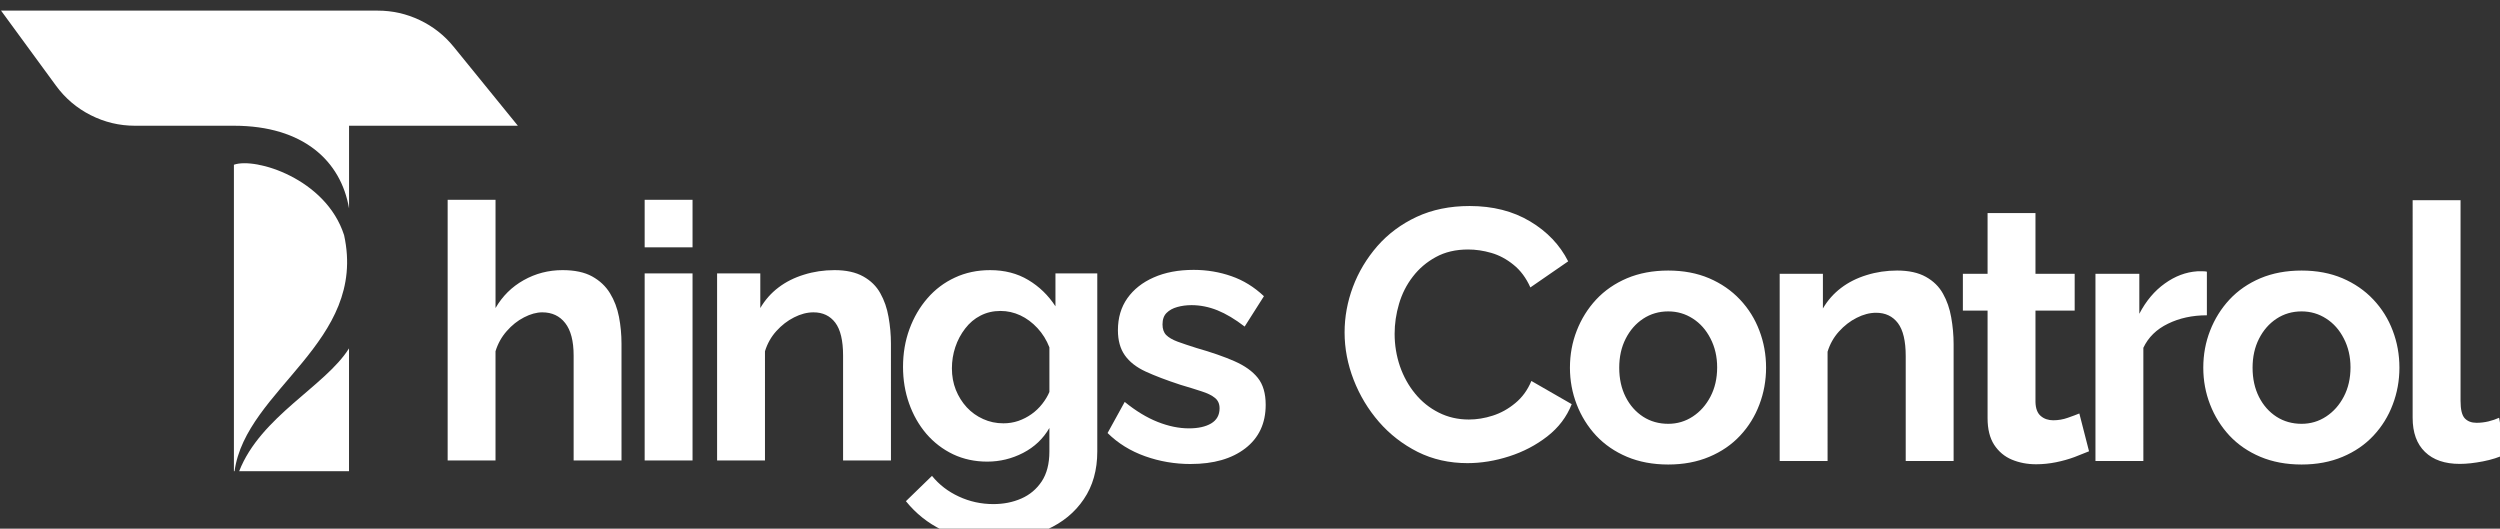 <?xml version="1.0" encoding="UTF-8" standalone="no"?>
<!-- Created with Inkscape (http://www.inkscape.org/) -->

<svg
   width="82.167mm"
   height="17.375mm"
   viewBox="0 0 82.167 17.375"
   version="1.1"
   id="svg1"
   xml:space="preserve"
   xmlns:inkscape="http://www.inkscape.org/namespaces/inkscape"
   xmlns:sodipodi="http://sodipodi.sourceforge.net/DTD/sodipodi-0.dtd"
   xmlns="http://www.w3.org/2000/svg"
   xmlns:svg="http://www.w3.org/2000/svg"><rect x="0" y="0" width="82.167" height="17.375" fill="#333333" stroke="none"/><sodipodi:namedview
     id="namedview1"
     pagecolor="#ffffff"
     bordercolor="#000000"
     borderopacity="0.25"
     inkscape:showpageshadow="2"
     inkscape:pageopacity="0.0"
     inkscape:pagecheckerboard="0"
     inkscape:deskcolor="#d1d1d1"
     inkscape:document-units="mm"><inkscape:page
       x="-9.5391158e-07"
       y="2.9219268e-06"
       width="82.167"
       height="17.375"
       id="page4"
       margin="0"
       bleed="0" /></sodipodi:namedview><defs
     id="defs1"><clipPath
       clipPathUnits="userSpaceOnUse"
       id="clipPath18-3-7-7-7"><path
         d="m 328.866,603.464 h 200 v 178.125 H 328.866 Z"
         transform="matrix(2.612,0,0,2.612,-859.073,-1576.352)"
         clip-rule="evenodd"
         id="path18-7-5-0-7" /></clipPath></defs><g
     id="g9"
     inkscape:groupmode="layer"
     inkscape:label="2"
     transform="matrix(0.265,0,0,0.265,-22.058,-221.655)"><g
       id="g13-5-9-0-2"
       transform="translate(-541.871,644.644)"
       style="fill:#ffffff;fill-opacity:1"
       inkscape:export-filename="Logo ThingsControl.svg"
       inkscape:export-xdpi="96"
       inkscape:export-ydpi="96"><g
         id="g14-1-9-4-6"
         style="fill:#ffffff;fill-opacity:1" /><path
         id="path14-6-9-7-5"
         d="m 24.264,-0.002 h -5.938 V -13.017 c 0,-1.801 -0.352,-3.145 -1.047,-4.031 -0.688,-0.883 -1.637,-1.328 -2.844,-1.328 -0.711,0 -1.465,0.211 -2.266,0.625 -0.793,0.406 -1.508,0.977 -2.141,1.703 -0.637,0.719 -1.102,1.555 -1.391,2.5 V -0.002 H 2.701 V -32.33 h 5.938 v 13.422 c 0.852,-1.477 2.016,-2.629 3.484,-3.453 1.477,-0.832 3.086,-1.25 4.828,-1.25 1.508,0 2.734,0.262 3.672,0.781 0.945,0.523 1.688,1.219 2.219,2.094 0.531,0.867 0.898,1.84 1.109,2.922 0.207,1.074 0.312,2.184 0.312,3.328 z m 2.871,0 V -23.205 h 5.938 v 23.203 z m 0,-26.438 v -5.891 h 5.938 v 5.891 z m 30.547,26.438 h -5.938 V -13.017 c 0,-1.863 -0.324,-3.223 -0.969,-4.078 -0.648,-0.852 -1.547,-1.281 -2.703,-1.281 -0.793,0 -1.594,0.211 -2.406,0.625 -0.812,0.406 -1.547,0.977 -2.203,1.703 -0.648,0.719 -1.117,1.555 -1.406,2.5 V -0.002 H 36.119 V -23.205 h 5.359 v 4.297 c 0.582,-1 1.332,-1.848 2.25,-2.547 0.914,-0.695 1.973,-1.227 3.172,-1.594 1.195,-0.375 2.457,-0.562 3.781,-0.562 1.445,0 2.633,0.262 3.562,0.781 0.938,0.523 1.645,1.219 2.125,2.094 0.488,0.867 0.828,1.844 1.016,2.938 0.195,1.094 0.297,2.199 0.297,3.313 z m 11.949,0.141 c -1.543,0 -2.953,-0.301 -4.234,-0.906 -1.281,-0.613 -2.391,-1.461 -3.328,-2.547 -0.93,-1.094 -1.641,-2.348 -2.141,-3.766 -0.5,-1.414 -0.75,-2.926 -0.75,-4.531 0,-1.676 0.266,-3.238 0.797,-4.688 0.531,-1.445 1.273,-2.723 2.234,-3.828 0.957,-1.102 2.094,-1.957 3.406,-2.562 1.312,-0.613 2.77,-0.922 4.375,-0.922 1.789,0 3.363,0.406 4.719,1.219 1.363,0.812 2.488,1.902 3.375,3.266 v -4.078 h 5.188 v 22.094 c 0,2.301 -0.559,4.27 -1.672,5.906 -1.105,1.645 -2.633,2.898 -4.578,3.766 -1.949,0.875 -4.164,1.312 -6.641,1.312 -2.512,0 -4.637,-0.422 -6.375,-1.266 -1.742,-0.844 -3.23,-2.031 -4.469,-3.563 l 3.234,-3.141 c 0.883,1.094 1.992,1.945 3.328,2.563 1.344,0.625 2.77,0.938 4.281,0.938 1.27,0 2.426,-0.23 3.469,-0.688 1.051,-0.461 1.895,-1.168 2.531,-2.125 0.633,-0.961 0.953,-2.195 0.953,-3.703 V -4.033 c -0.773,1.336 -1.859,2.367 -3.266,3.094 -1.398,0.719 -2.875,1.078 -4.438,1.078 z m 1.984,-4.75 c 0.656,0 1.273,-0.098 1.859,-0.297 0.594,-0.207 1.141,-0.488 1.641,-0.844 0.5,-0.352 0.941,-0.773 1.328,-1.266 0.383,-0.488 0.68,-0.984 0.891,-1.484 v -5.531 c -0.355,-0.914 -0.852,-1.711 -1.484,-2.391 -0.637,-0.688 -1.344,-1.211 -2.125,-1.578 -0.781,-0.363 -1.602,-0.547 -2.453,-0.547 -0.918,0 -1.746,0.195 -2.484,0.578 -0.742,0.375 -1.375,0.914 -1.906,1.609 -0.531,0.688 -0.938,1.453 -1.219,2.297 -0.281,0.844 -0.422,1.727 -0.422,2.641 0,0.949 0.16,1.836 0.484,2.656 0.332,0.824 0.785,1.547 1.359,2.172 0.57,0.617 1.25,1.102 2.031,1.453 0.781,0.355 1.613,0.531 2.5,0.531 z m 23.246,5.047 c -1.98,0 -3.871,-0.324 -5.672,-0.969 -1.805,-0.645 -3.352,-1.602 -4.641,-2.875 l 2.125,-3.859 c 1.383,1.125 2.75,1.953 4.094,2.484 1.344,0.531 2.633,0.797 3.875,0.797 1.145,0 2.062,-0.203 2.75,-0.609 0.695,-0.414 1.047,-1.039 1.047,-1.875 0,-0.563 -0.195,-0.992 -0.578,-1.297 -0.375,-0.312 -0.93,-0.582 -1.656,-0.812 -0.719,-0.238 -1.594,-0.508 -2.625,-0.813 -1.719,-0.562 -3.156,-1.109 -4.312,-1.641 -1.148,-0.531 -2.008,-1.203 -2.578,-2.016 -0.574,-0.812 -0.859,-1.848 -0.859,-3.109 0,-1.539 0.391,-2.863 1.172,-3.969 0.781,-1.102 1.867,-1.961 3.266,-2.578 1.406,-0.625 3.055,-0.938 4.953,-0.938 1.645,0 3.207,0.262 4.688,0.781 1.477,0.512 2.82,1.34 4.031,2.484 l -2.391,3.766 c -1.188,-0.914 -2.313,-1.586 -3.375,-2.016 -1.062,-0.426 -2.137,-0.641 -3.219,-0.641 -0.625,0 -1.215,0.078 -1.766,0.234 -0.543,0.148 -0.984,0.391 -1.328,0.734 -0.336,0.336 -0.5,0.809 -0.5,1.422 0,0.562 0.148,1 0.453,1.312 0.312,0.312 0.785,0.59 1.422,0.828 0.633,0.23 1.41,0.492 2.328,0.781 1.863,0.531 3.438,1.078 4.719,1.641 1.281,0.562 2.242,1.25 2.891,2.062 0.656,0.812 0.984,1.93 0.984,3.344 0,2.305 -0.844,4.105 -2.531,5.406 -1.68,1.293 -3.934,1.938 -6.766,1.938 z m 0,0"
         style="fill:#ffffff;fill-opacity:1;fill-rule:nonzero;stroke:none"
         aria-label=" hings"
         transform="translate(677.928,248.904)" /></g><g
       id="g15-3-0-6-1"
       transform="translate(-541.871,644.644)"
       style="fill:#ffffff;fill-opacity:1"><g
         id="g16-9-9-7-9"
         style="fill:#ffffff;fill-opacity:1" /><path
         id="path16-1-8-2-2"
         d="m 1.267,-14.681 c 0,-1.763 0.317,-3.498 0.95,-5.196 0.641,-1.706 1.573,-3.26 2.792,-4.664 1.227,-1.4 2.724,-2.512 4.491,-3.339 1.774,-0.824 3.789,-1.238 6.046,-1.238 2.656,0 4.959,0.587 6.909,1.756 1.947,1.162 3.397,2.685 4.347,4.563 l -4.318,2.98 c -0.489,-1.094 -1.134,-1.958 -1.929,-2.591 -0.788,-0.641 -1.634,-1.094 -2.533,-1.353 -0.892,-0.259 -1.778,-0.389 -2.649,-0.389 -1.411,0 -2.641,0.288 -3.685,0.864 -1.047,0.569 -1.925,1.317 -2.634,2.245 -0.713,0.921 -1.234,1.954 -1.569,3.095 -0.338,1.144 -0.504,2.285 -0.504,3.426 0,1.277 0.202,2.512 0.605,3.699 0.41,1.18 0.993,2.228 1.742,3.138 0.748,0.914 1.645,1.634 2.692,2.159 1.044,0.529 2.192,0.792 3.44,0.792 0.9,0 1.814,-0.148 2.735,-0.446 0.921,-0.295 1.774,-0.77 2.562,-1.425 0.795,-0.651 1.411,-1.497 1.842,-2.533 l 4.606,2.649 c -0.569,1.45 -1.497,2.677 -2.792,3.685 -1.288,1 -2.735,1.756 -4.347,2.274 -1.605,0.518 -3.192,0.777 -4.764,0.777 -2.073,0 -3.969,-0.425 -5.686,-1.281 C 7.906,-1.899 6.434,-3.039 5.196,-4.461 3.958,-5.889 2.994,-7.491 2.303,-9.268 1.612,-11.053 1.267,-12.856 1.267,-14.681 Z M 38.231,0.404 c -1.749,0 -3.318,-0.295 -4.707,-0.878 -1.382,-0.583 -2.559,-1.389 -3.527,-2.418 -0.961,-1.036 -1.699,-2.22 -2.217,-3.555 -0.518,-1.331 -0.777,-2.735 -0.777,-4.203 0,-1.497 0.259,-2.908 0.777,-4.232 0.518,-1.331 1.256,-2.519 2.217,-3.555 0.968,-1.036 2.145,-1.846 3.527,-2.433 1.389,-0.583 2.958,-0.878 4.707,-0.878 1.735,0 3.289,0.295 4.664,0.878 1.371,0.587 2.548,1.396 3.527,2.433 0.979,1.036 1.717,2.224 2.217,3.555 0.507,1.324 0.763,2.735 0.763,4.232 0,1.468 -0.255,2.872 -0.763,4.203 -0.5,1.335 -1.234,2.519 -2.202,3.555 -0.961,1.029 -2.138,1.835 -3.527,2.418 -1.382,0.583 -2.944,0.878 -4.678,0.878 z M 32.632,-10.65 c 0,1.259 0.245,2.371 0.734,3.339 0.489,0.961 1.155,1.713 2.001,2.26 0.842,0.54 1.799,0.806 2.864,0.806 1.026,0 1.961,-0.277 2.807,-0.835 0.842,-0.554 1.515,-1.313 2.015,-2.274 0.507,-0.968 0.763,-2.08 0.763,-3.339 0,-1.216 -0.255,-2.317 -0.763,-3.296 -0.5,-0.979 -1.173,-1.735 -2.015,-2.274 -0.846,-0.547 -1.781,-0.82 -2.807,-0.82 -1.065,0 -2.022,0.281 -2.864,0.835 -0.846,0.558 -1.511,1.321 -2.001,2.289 -0.489,0.961 -0.734,2.066 -0.734,3.311 z M 70.82,0.001 H 65.35 V -11.989 c 0,-1.717 -0.299,-2.969 -0.892,-3.757 -0.597,-0.784 -1.425,-1.18 -2.49,-1.18 -0.731,0 -1.468,0.194 -2.217,0.576 -0.748,0.374 -1.425,0.9 -2.03,1.569 -0.597,0.662 -1.029,1.432 -1.295,2.303 V 0.001 H 50.956 V -21.374 h 4.937 v 3.958 c 0.536,-0.921 1.227,-1.702 2.073,-2.346 0.842,-0.641 1.817,-1.13 2.922,-1.468 1.101,-0.345 2.263,-0.518 3.483,-0.518 1.331,0 2.425,0.241 3.282,0.72 0.864,0.482 1.515,1.123 1.958,1.929 0.45,0.799 0.763,1.699 0.936,2.706 0.18,1.008 0.273,2.026 0.273,3.052 z M 86.286,-1.107 c -0.461,0.194 -1.018,0.414 -1.67,0.662 -0.655,0.241 -1.353,0.439 -2.102,0.59 -0.749,0.151 -1.508,0.23 -2.274,0.23 -1.008,0 -1.936,-0.18 -2.778,-0.533 C 76.628,-0.51 75.955,-1.078 75.447,-1.855 74.947,-2.633 74.699,-3.644 74.699,-4.893 V -17.171 h -2.821 v -4.203 h 2.821 v -6.938 h 5.47 v 6.938 h 4.477 v 4.203 H 80.169 v 10.436 c 0.018,0.741 0.22,1.274 0.605,1.598 0.381,0.327 0.856,0.489 1.425,0.489 0.576,0 1.13,-0.094 1.67,-0.288 0.547,-0.191 0.982,-0.353 1.31,-0.489 z M 99.745,-16.638 c -1.663,0 -3.145,0.324 -4.448,0.964 -1.306,0.633 -2.242,1.551 -2.807,2.749 V 0.001 H 87.02 V -21.374 h 5.009 v 4.563 c 0.766,-1.468 1.735,-2.62 2.908,-3.455 1.17,-0.842 2.407,-1.31 3.714,-1.396 0.295,0 0.525,0 0.691,0 0.162,0 0.295,0.014 0.403,0.043 z M 110.562,0.404 c -1.749,0 -3.318,-0.295 -4.707,-0.878 -1.382,-0.583 -2.559,-1.389 -3.527,-2.418 -0.961,-1.036 -1.699,-2.22 -2.217,-3.555 -0.518,-1.331 -0.777,-2.735 -0.777,-4.203 0,-1.497 0.259,-2.908 0.777,-4.232 0.518,-1.331 1.256,-2.519 2.217,-3.555 0.968,-1.036 2.145,-1.846 3.527,-2.433 1.389,-0.583 2.958,-0.878 4.707,-0.878 1.735,0 3.289,0.295 4.664,0.878 1.371,0.587 2.548,1.396 3.527,2.433 0.979,1.036 1.717,2.224 2.217,3.555 0.507,1.324 0.763,2.735 0.763,4.232 0,1.468 -0.256,2.872 -0.763,4.203 -0.5,1.335 -1.234,2.519 -2.202,3.555 -0.961,1.029 -2.138,1.835 -3.527,2.418 -1.382,0.583 -2.944,0.878 -4.678,0.878 z M 104.963,-10.65 c 0,1.259 0.245,2.371 0.734,3.339 0.489,0.961 1.155,1.713 2.001,2.26 0.842,0.54 1.799,0.806 2.864,0.806 1.026,0 1.961,-0.277 2.807,-0.835 0.842,-0.554 1.515,-1.313 2.015,-2.274 0.507,-0.968 0.763,-2.08 0.763,-3.339 0,-1.216 -0.256,-2.317 -0.763,-3.296 -0.5,-0.979 -1.173,-1.735 -2.015,-2.274 -0.846,-0.547 -1.781,-0.82 -2.807,-0.82 -1.065,0 -2.022,0.281 -2.864,0.835 -0.846,0.558 -1.511,1.321 -2.001,2.289 -0.489,0.961 -0.734,2.066 -0.734,3.311 z m 18.281,-19.13 h 5.47 v 22.93 c 0,0.979 0.162,1.641 0.489,1.986 0.324,0.338 0.77,0.504 1.339,0.504 0.439,0 0.892,-0.05 1.353,-0.158 0.461,-0.115 0.867,-0.252 1.224,-0.417 l 0.734,4.16 c -0.741,0.356 -1.598,0.63 -2.577,0.82 -0.979,0.191 -1.864,0.288 -2.649,0.288 -1.709,0 -3.034,-0.453 -3.973,-1.367 -0.943,-0.91 -1.411,-2.21 -1.411,-3.901 z m 0,0"
         style="fill:#ffffff;fill-opacity:1;fill-rule:nonzero;stroke:none"
         aria-label="Control"
         transform="matrix(1.086,0,0,1.086,790.496,248.963)" /><g
         id="g17-7-3-5-4"
         style="fill:#ffffff;fill-opacity:1" /></g><path
       id="path17-4-8-5-5"
       d="m 235.45,464.4 h -0.65 v -309 c 21.51,-7.75 92.81,13.86 111.1,71 23.78,107.98 -99.01,154.96 -110.45,238 z m 4.66,0 H 350.86 V 340.56 C 327,378.74 261.8,409 240.11,464.4 Z M 456.35,36.4 C 446.986,24.884 435.602,15.939 422.199,9.563 408.795,3.187 394.672,-7.2078005e-4 379.83,0 H 0 L 55.41,75.7 C 64.699,88.387 76.356,98.287 90.379,105.4 104.402,112.512 119.276,116.069 135,116.07 h 100 c 69.61,0.07 107.67,35.34 115.9,83.35 V 116.07 H 521.12 Z"
       style="fill:#ffffff;fill-opacity:1;fill-rule:nonzero;stroke:none"
       transform="matrix(0.123,0,0,0.123,83.368,837.752)"
       clip-path="url(#clipPath18-3-7-7-7)" /></g></svg>
